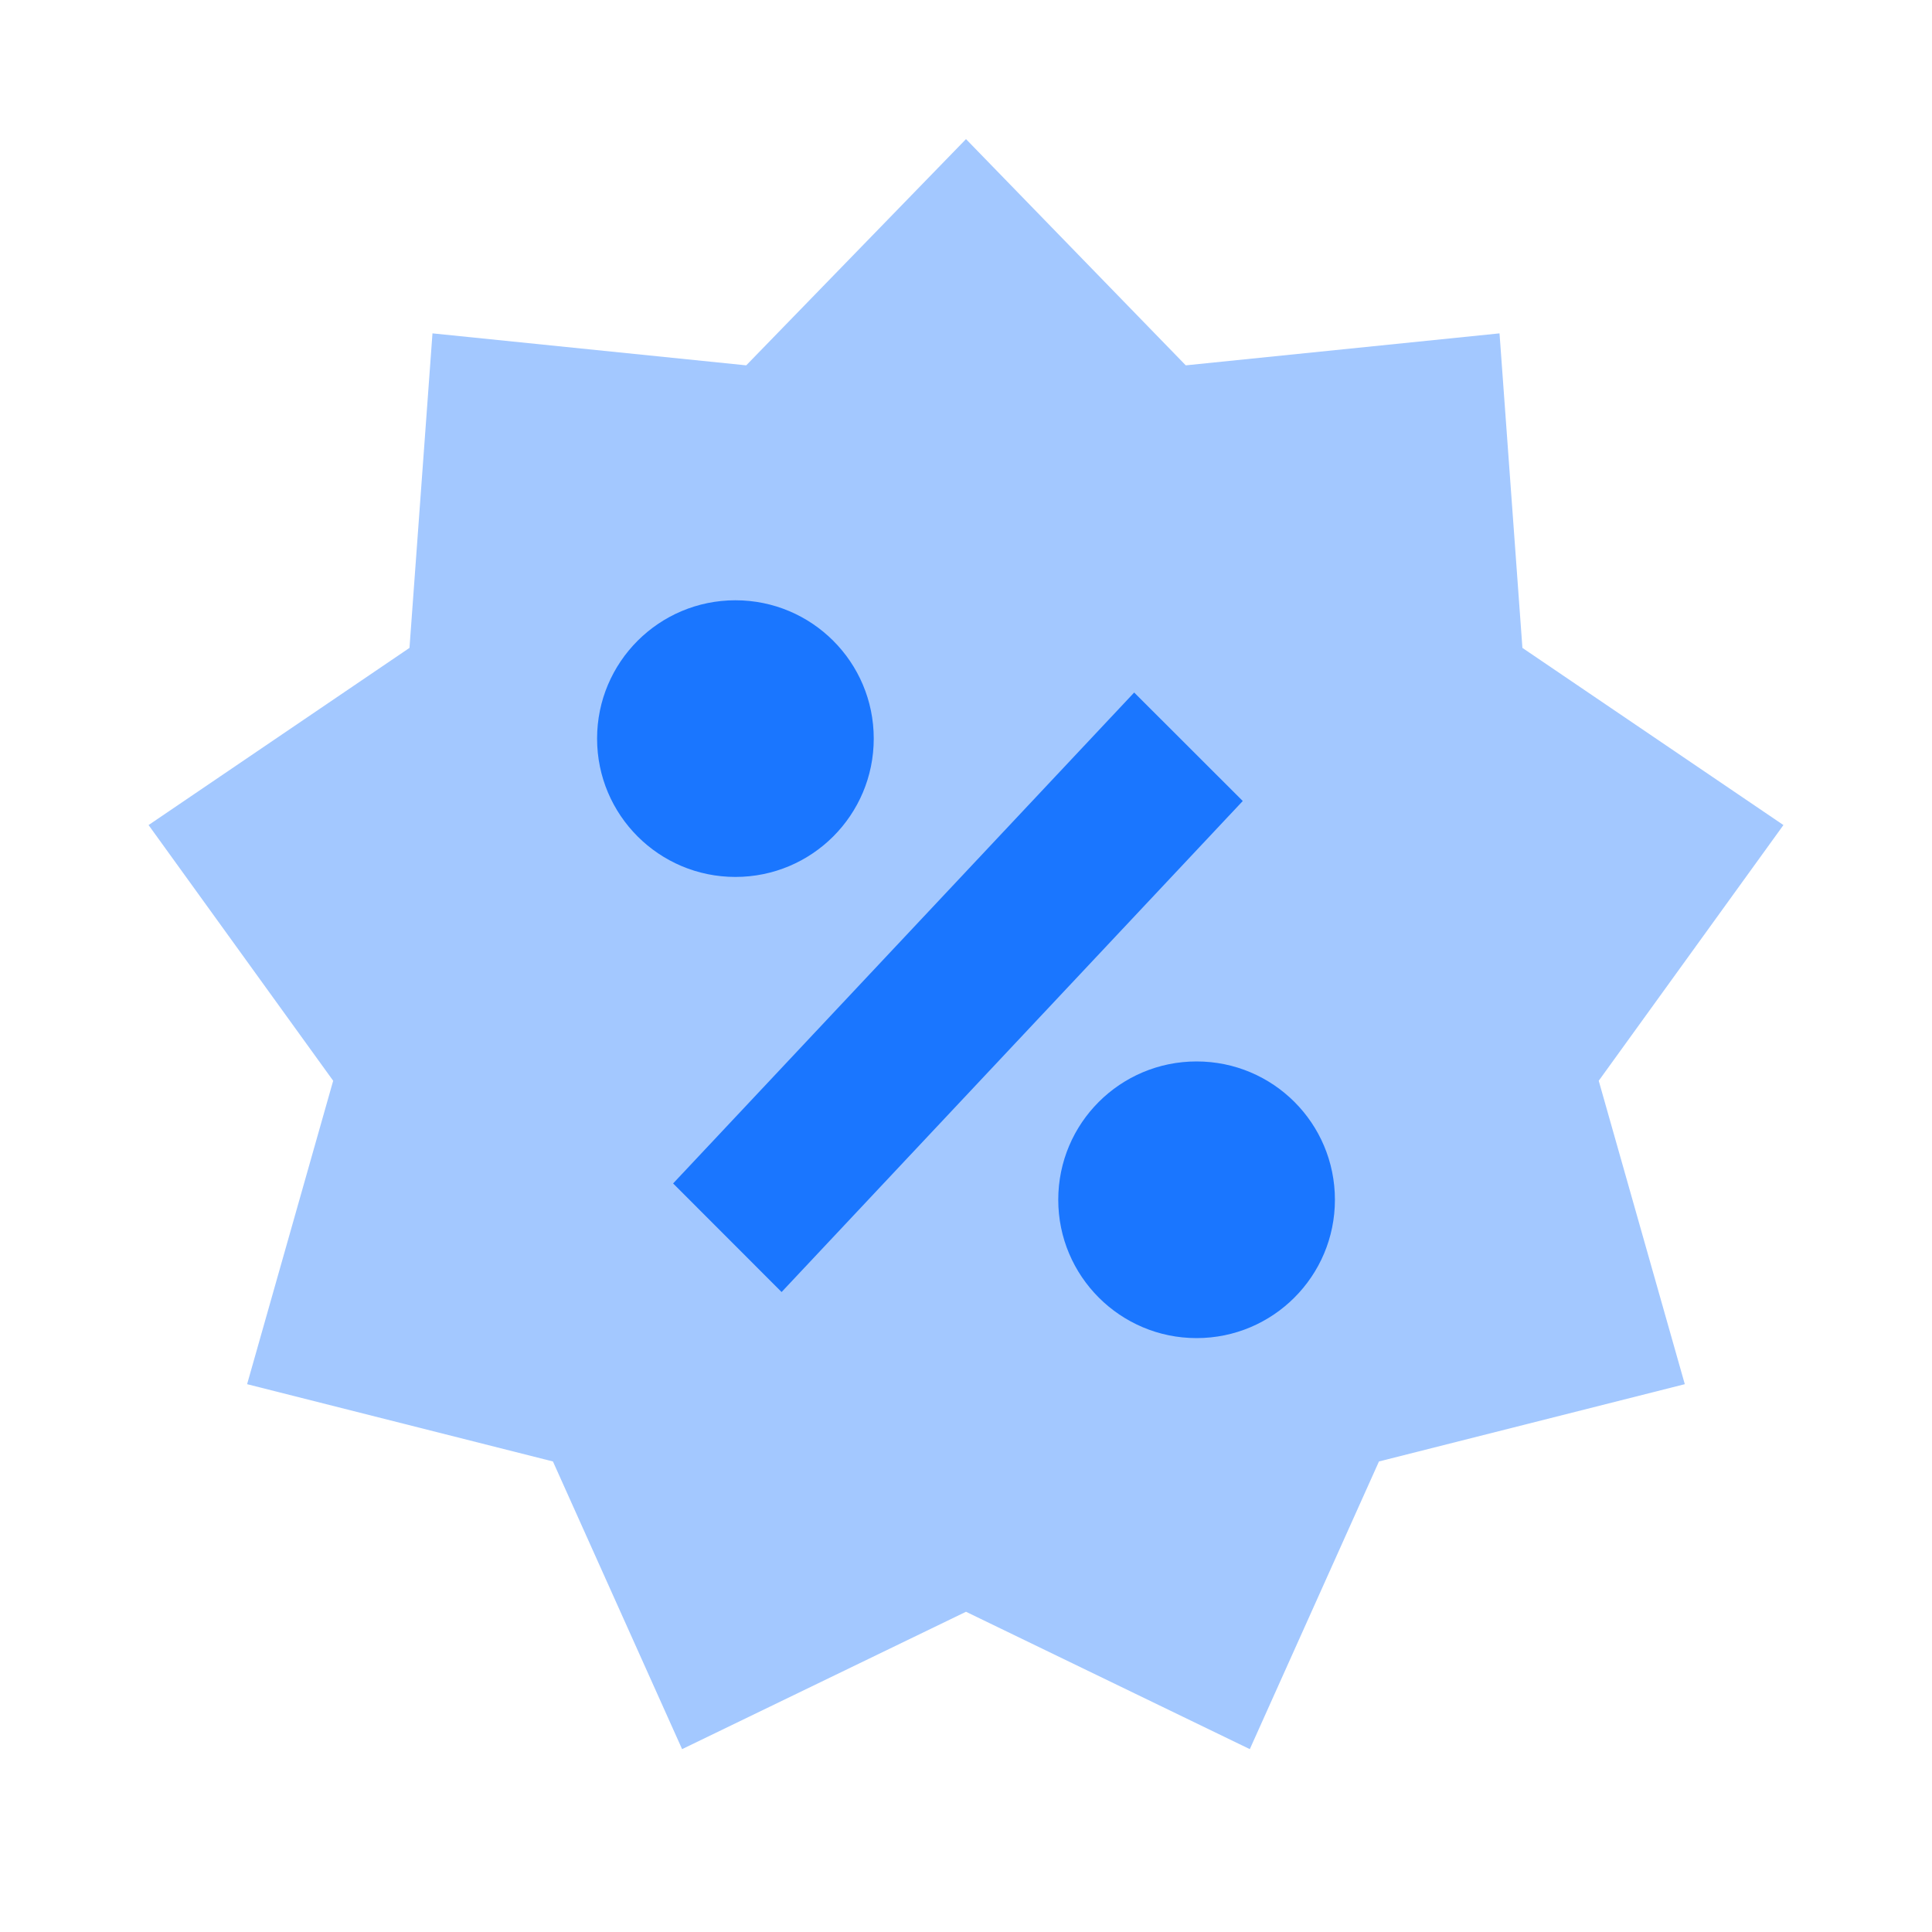 <?xml version="1.0" encoding="UTF-8"?> <svg xmlns="http://www.w3.org/2000/svg" width="20" height="20" viewBox="0 0 20 20" fill="none"><path opacity="0.4" fill-rule="evenodd" clip-rule="evenodd" d="M10 16.685L7.061 18.107L5.724 15.129L2.558 14.329L3.449 11.188L1.538 8.541L4.239 6.707L4.477 3.451L7.725 3.782L10 1.44L12.275 3.782L15.523 3.451L15.76 6.707L18.462 8.541L16.55 11.188L17.441 14.329L14.275 15.129L12.938 18.107L10 16.685Z" fill="#1A76FF"></path><path fill-rule="evenodd" clip-rule="evenodd" d="M11.741 7.169L6.968 12.251L8.091 13.375L12.865 8.292L11.741 7.169Z" fill="#1A76FF"></path><path fill-rule="evenodd" clip-rule="evenodd" d="M9.045 7.646C9.045 8.438 8.404 9.078 7.613 9.078C6.823 9.078 6.181 8.438 6.181 7.646C6.181 6.854 6.823 6.214 7.613 6.214C8.404 6.214 9.045 6.854 9.045 7.646" fill="#1A76FF"></path><path fill-rule="evenodd" clip-rule="evenodd" d="M12.387 13.852C11.597 13.852 10.955 13.211 10.955 12.42C10.955 11.627 11.597 10.988 12.387 10.988C13.178 10.988 13.819 11.627 13.819 12.42C13.819 13.211 13.178 13.852 12.387 13.852Z" fill="#1A76FF"></path></svg> 